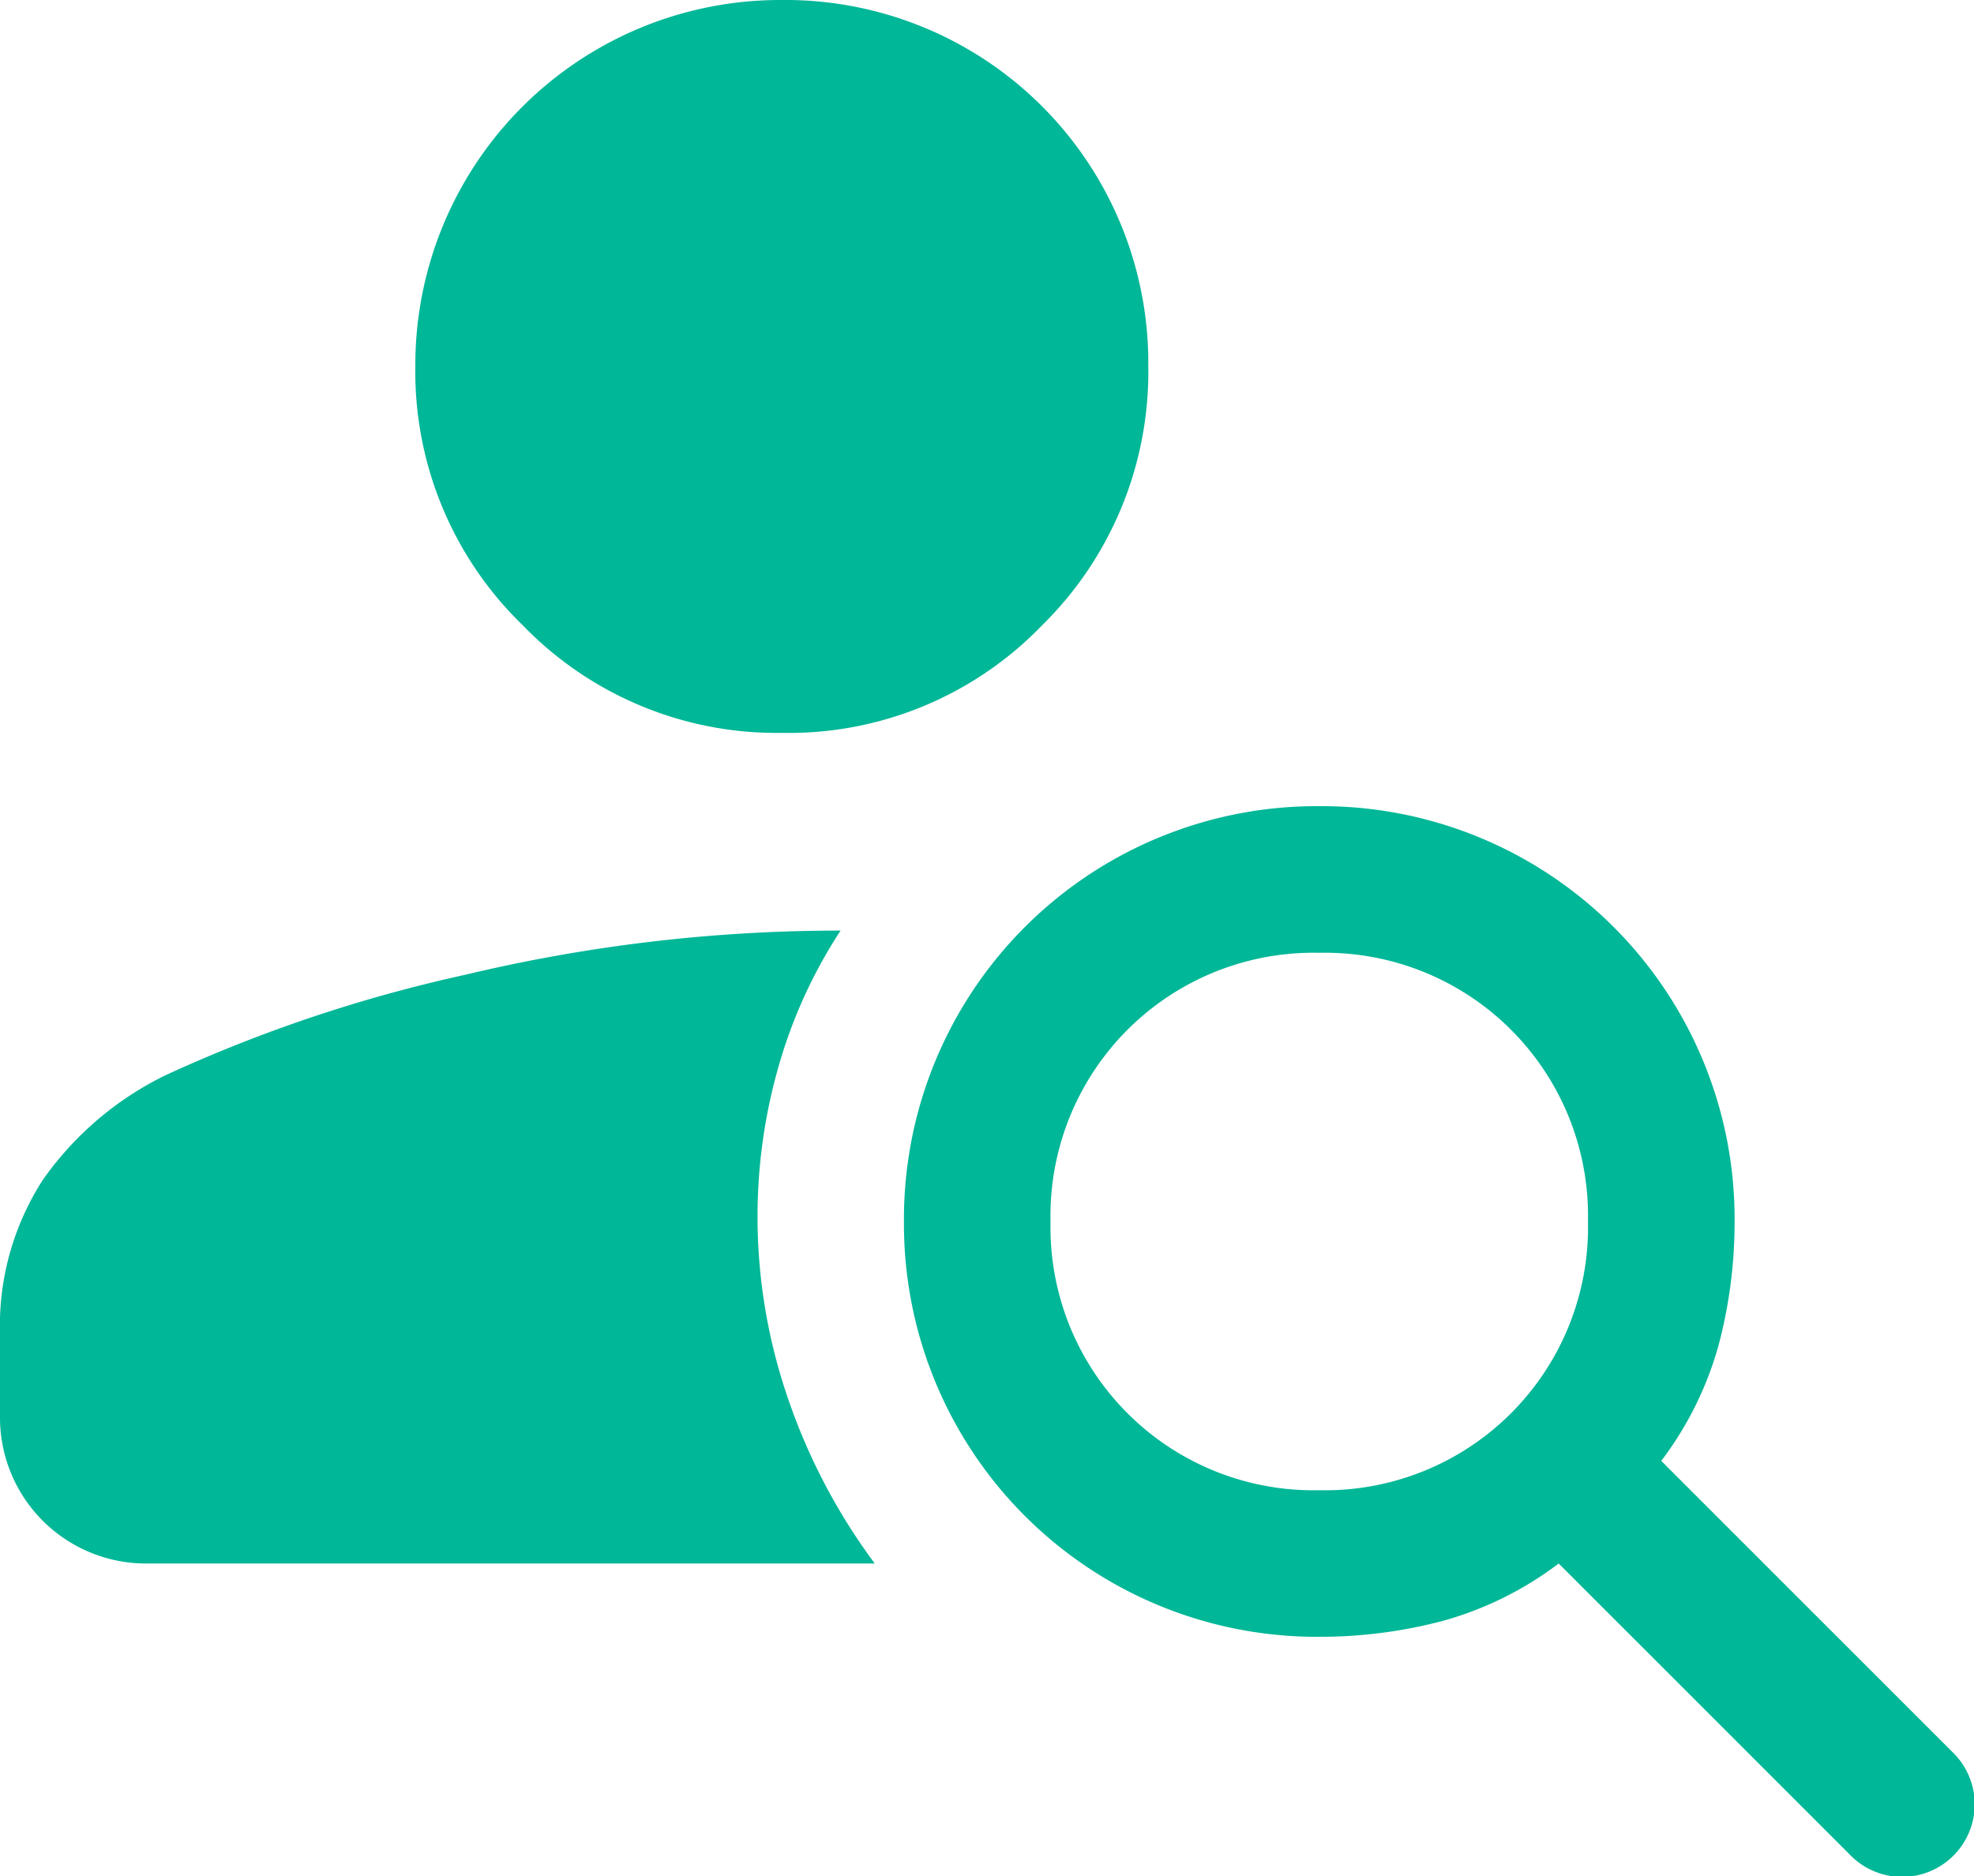 <svg xmlns="http://www.w3.org/2000/svg" width="52.604" height="50" viewBox="0 0 52.604 50">
  <path id="person_search_FILL1_wght400_GRAD0_opsz48" d="M26.833,27.531a9.406,9.406,0,0,1-6.9-2.865,9.406,9.406,0,0,1-2.865-6.9A9.725,9.725,0,0,1,26.833,8,9.671,9.671,0,0,1,36.6,17.766a9.461,9.461,0,0,1-2.832,6.9A9.375,9.375,0,0,1,26.833,27.531ZM55.284,57.414l-7.747-7.747a9.146,9.146,0,0,1-3.092,1.53,12.766,12.766,0,0,1-3.288.423A11,11,0,0,1,30.089,40.552,11,11,0,0,1,41.156,29.484,11,11,0,0,1,52.224,40.552,12.766,12.766,0,0,1,51.8,43.84a9.146,9.146,0,0,1-1.53,3.092l7.747,7.747a1.934,1.934,0,1,1-2.734,2.734Zm-14.128-9.7a7.008,7.008,0,0,0,7.161-7.161,7.008,7.008,0,0,0-7.161-7.161,7.008,7.008,0,0,0-7.161,7.161,7.008,7.008,0,0,0,7.161,7.161ZM9.906,49.667A3.89,3.89,0,0,1,6,45.76V43.547a7.174,7.174,0,0,1,1.139-4.1,8.594,8.594,0,0,1,3.288-2.8A39.132,39.132,0,0,1,18.4,33.977,42.944,42.944,0,0,1,28.4,32.8a13.2,13.2,0,0,0-1.66,3.646,14.5,14.5,0,0,0-.553,3.971A14.873,14.873,0,0,0,27,45.272a16.07,16.07,0,0,0,2.311,4.395Z" transform="translate(-6 -8)" fill="#00b797"/>
</svg>
